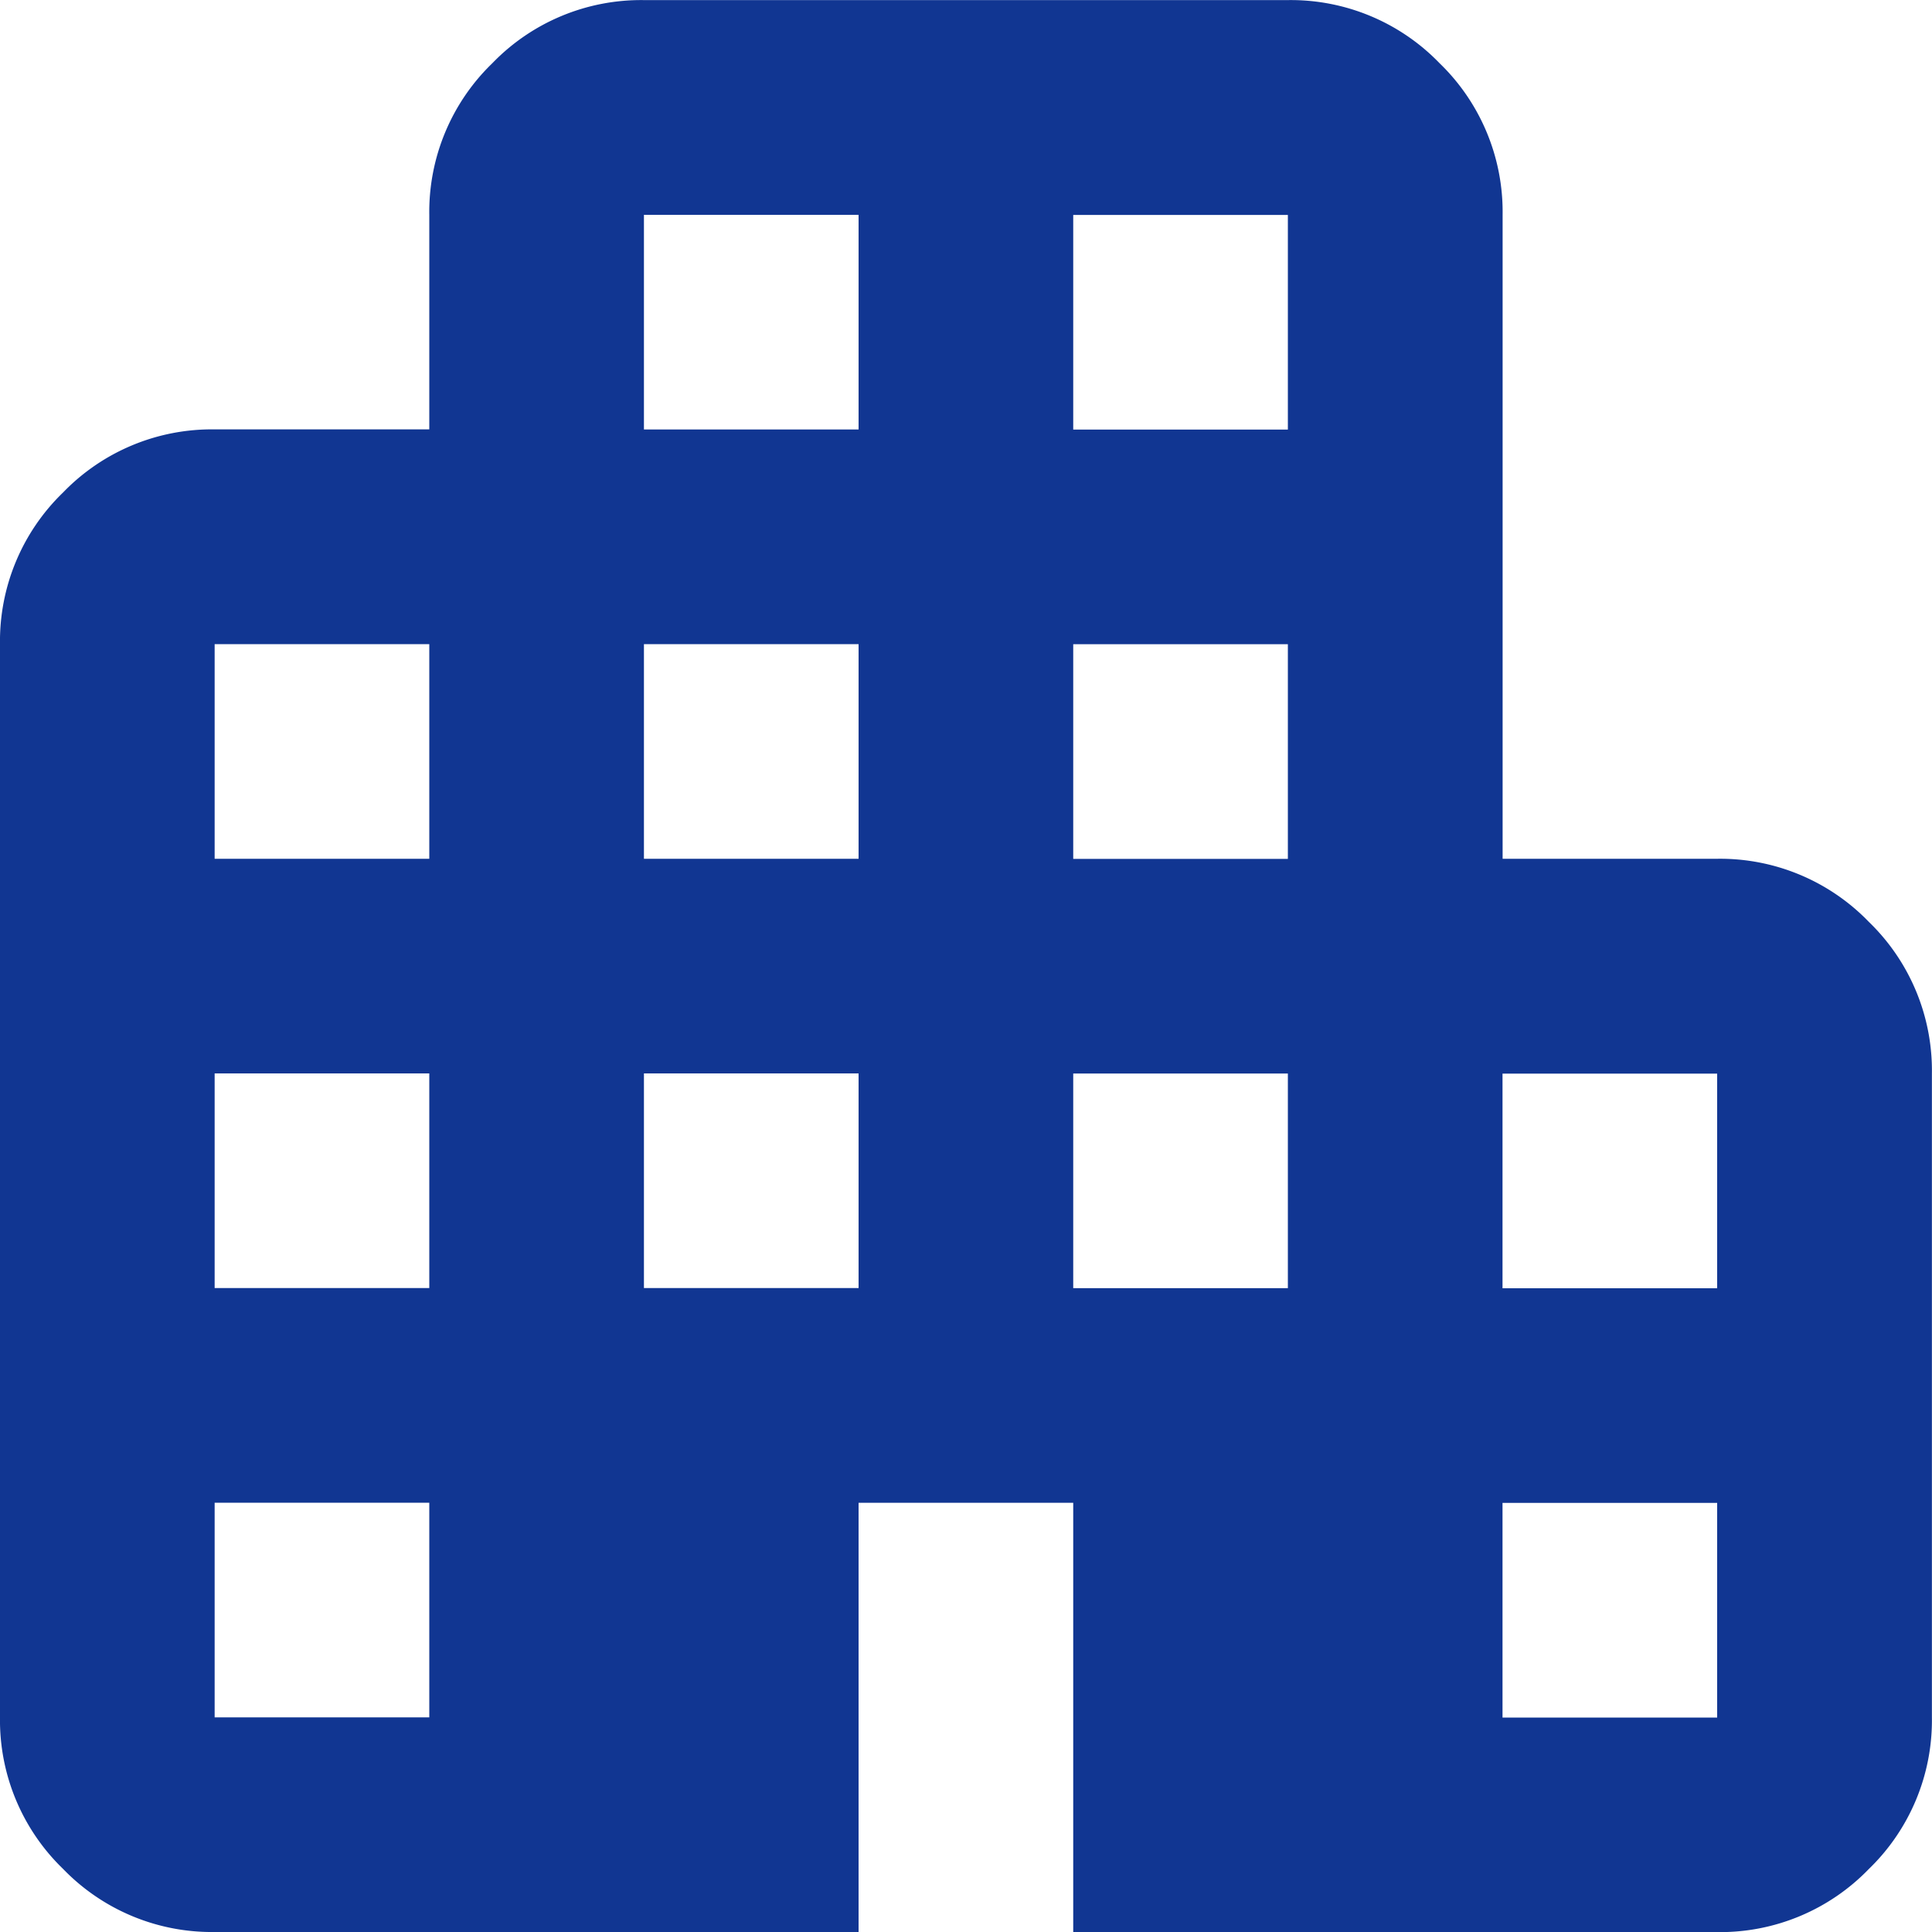 <svg xmlns="http://www.w3.org/2000/svg" width="20" height="20" viewBox="0 0 20 20"><path d="M122.222-820a2.14,2.14,0,0,1-1.569-.653,2.14,2.14,0,0,1-.653-1.569v-11.111a2.14,2.14,0,0,1,.653-1.569,2.14,2.14,0,0,1,1.569-.653h2.222v-2.222a2.14,2.14,0,0,1,.653-1.569,2.14,2.14,0,0,1,1.569-.653h6.667a2.14,2.14,0,0,1,1.569.653,2.14,2.14,0,0,1,.653,1.569v6.667h2.222a2.14,2.14,0,0,1,1.569.653,2.14,2.14,0,0,1,.653,1.569v6.667a2.14,2.14,0,0,1-.653,1.569,2.14,2.14,0,0,1-1.569.653h-6.667v-4.444h-2.222V-820Zm0-2.222h2.222v-2.222h-2.222Zm0-4.444h2.222v-2.222h-2.222Zm0-4.444h2.222v-2.222h-2.222Zm4.444,4.444h2.222v-2.222h-2.222Zm0-4.444h2.222v-2.222h-2.222Zm0-4.444h2.222v-2.222h-2.222Zm4.444,8.889h2.222v-2.222h-2.222Zm0-4.444h2.222v-2.222h-2.222Zm0-4.444h2.222v-2.222h-2.222Zm4.444,13.333h2.222v-2.222h-2.222Zm0-4.444h2.222v-2.222h-2.222Z" transform="translate(-120 840)" fill="#113692"/></svg>